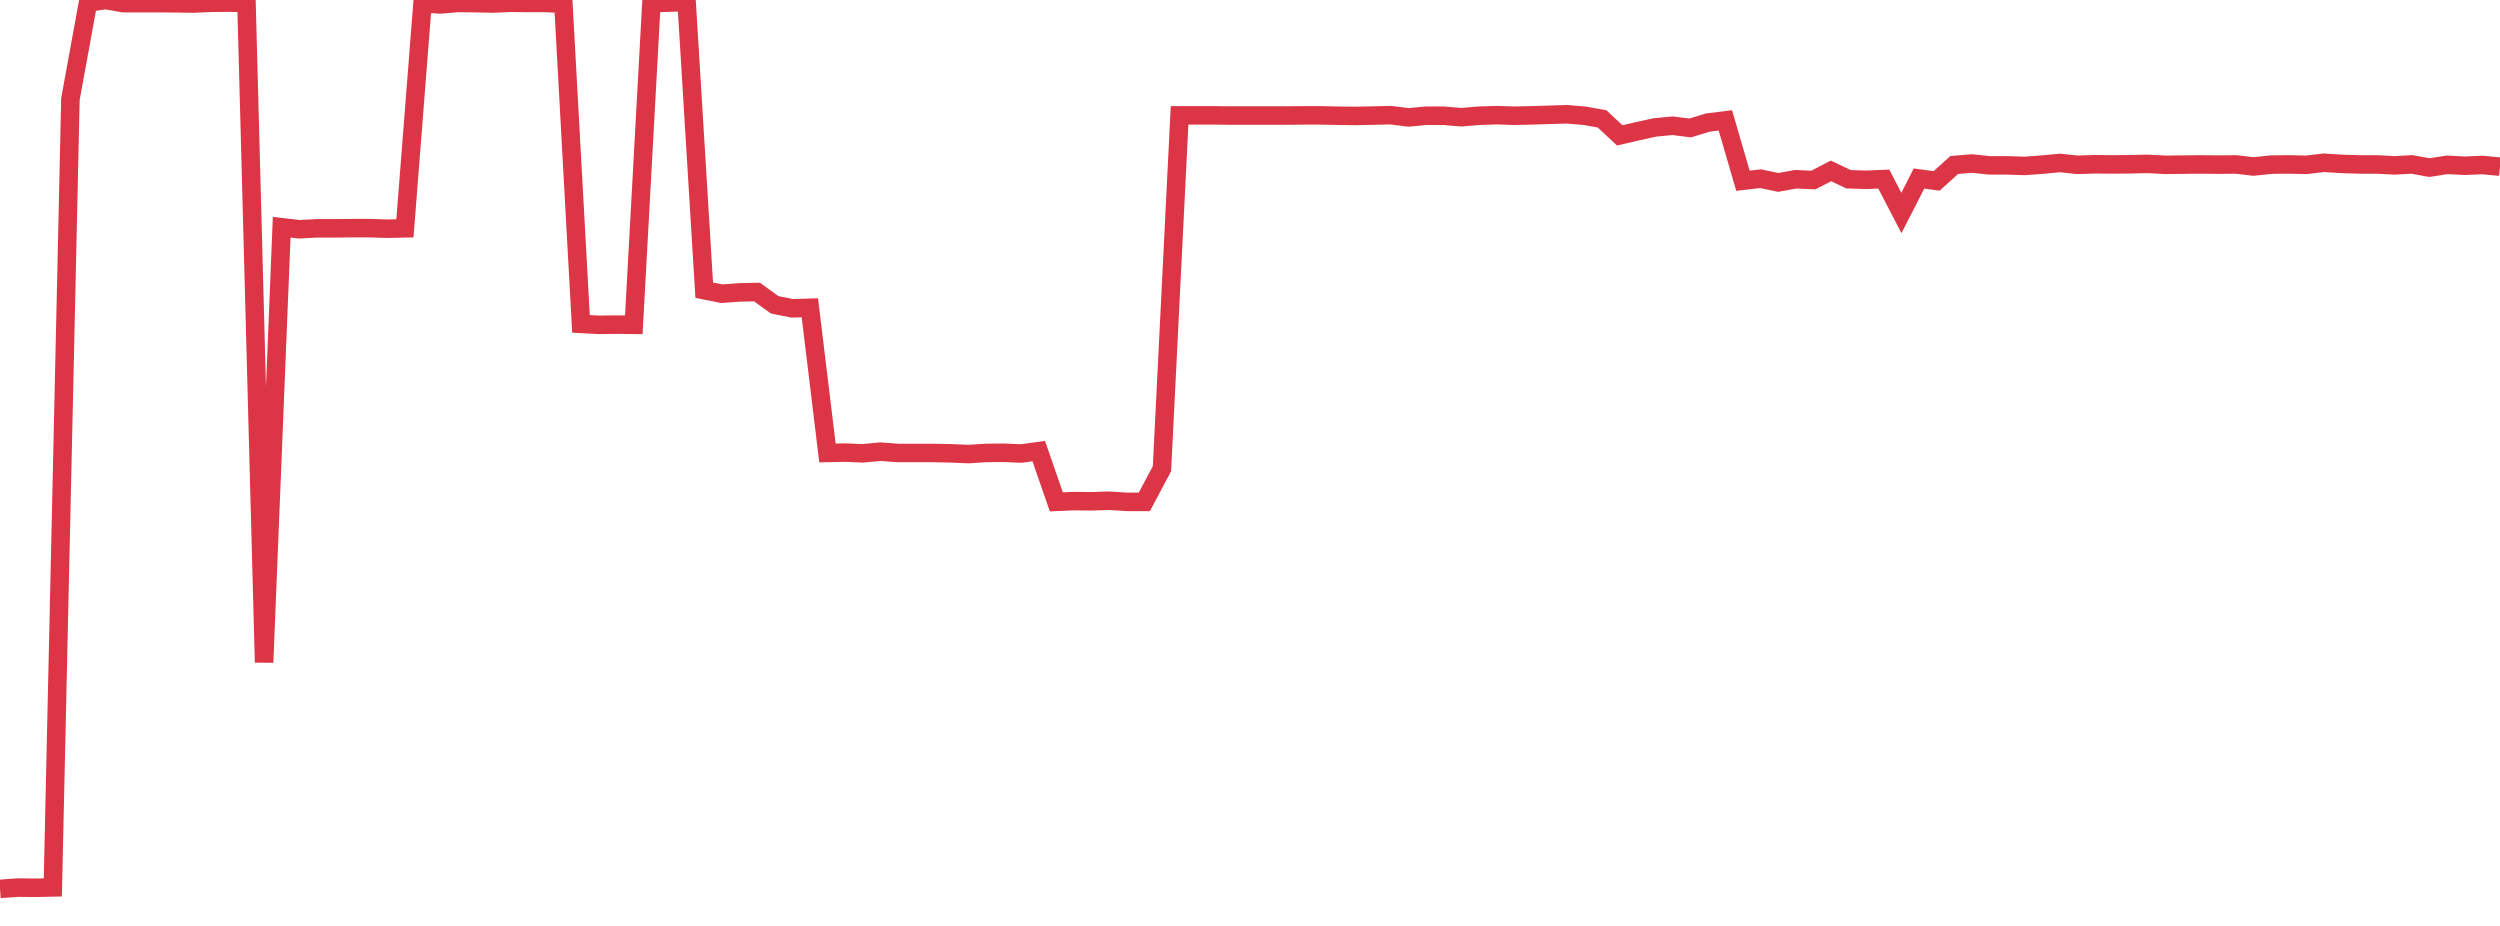<?xml version="1.0" standalone="no"?>
<!DOCTYPE svg PUBLIC "-//W3C//DTD SVG 1.1//EN" "http://www.w3.org/Graphics/SVG/1.1/DTD/svg11.dtd">
<svg width="135" height="50" viewBox="0 0 135 50" preserveAspectRatio="none" class="sparkline" xmlns="http://www.w3.org/2000/svg"
xmlns:xlink="http://www.w3.org/1999/xlink"><path  class="sparkline--line" d="M 0 48 L 0 48 L 0.951 47.93 L 1.901 47.94 L 2.852 47.92 L 3.803 5.35 L 4.754 0.14 L 5.704 0 L 6.655 0.17 L 7.606 0.17 L 8.556 0.17 L 9.507 0.18 L 10.458 0.19 L 11.408 0.15 L 12.359 0.14 L 13.31 0.16 L 14.261 35.77 L 15.211 12.27 L 16.162 12.38 L 17.113 12.33 L 18.063 12.33 L 19.014 12.32 L 19.965 12.32 L 20.915 12.35 L 21.866 12.33 L 22.817 0.17 L 23.768 0.24 L 24.718 0.16 L 25.669 0.17 L 26.62 0.19 L 27.57 0.15 L 28.521 0.16 L 29.472 0.16 L 30.423 0.21 L 31.373 17.49 L 32.324 17.54 L 33.275 17.53 L 34.225 17.54 L 35.176 0.17 L 36.127 0.14 L 37.077 0.11 L 38.028 15.67 L 38.979 15.86 L 39.93 15.79 L 40.88 15.77 L 41.831 16.46 L 42.782 16.65 L 43.732 16.62 L 44.683 24.46 L 45.634 24.44 L 46.585 24.48 L 47.535 24.39 L 48.486 24.46 L 49.437 24.46 L 50.387 24.46 L 51.338 24.48 L 52.289 24.52 L 53.239 24.46 L 54.19 24.45 L 55.141 24.49 L 56.092 24.36 L 57.042 27.1 L 57.993 27.06 L 58.944 27.07 L 59.894 27.04 L 60.845 27.1 L 61.796 27.1 L 62.746 25.31 L 63.697 6.23 L 64.648 6.23 L 65.599 6.23 L 66.549 6.24 L 67.5 6.24 L 68.451 6.24 L 69.401 6.24 L 70.352 6.23 L 71.303 6.23 L 72.254 6.25 L 73.204 6.26 L 74.155 6.24 L 75.106 6.22 L 76.056 6.34 L 77.007 6.25 L 77.958 6.25 L 78.908 6.33 L 79.859 6.25 L 80.81 6.22 L 81.761 6.25 L 82.711 6.23 L 83.662 6.2 L 84.613 6.17 L 85.563 6.25 L 86.514 6.42 L 87.465 7.31 L 88.415 7.09 L 89.366 6.88 L 90.317 6.79 L 91.268 6.91 L 92.218 6.62 L 93.169 6.5 L 94.12 9.76 L 95.07 9.65 L 96.021 9.85 L 96.972 9.68 L 97.923 9.72 L 98.873 9.23 L 99.824 9.68 L 100.775 9.71 L 101.725 9.67 L 102.676 11.5 L 103.627 9.64 L 104.577 9.77 L 105.528 8.91 L 106.479 8.83 L 107.43 8.93 L 108.38 8.93 L 109.331 8.96 L 110.282 8.89 L 111.232 8.8 L 112.183 8.9 L 113.134 8.87 L 114.085 8.88 L 115.035 8.87 L 115.986 8.85 L 116.937 8.9 L 117.887 8.89 L 118.838 8.88 L 119.789 8.89 L 120.739 8.88 L 121.69 8.99 L 122.641 8.89 L 123.592 8.88 L 124.542 8.9 L 125.493 8.79 L 126.444 8.85 L 127.394 8.88 L 128.345 8.88 L 129.296 8.93 L 130.246 8.88 L 131.197 9.05 L 132.148 8.9 L 133.099 8.95 L 134.049 8.91 L 135 9" fill="none" stroke-width="1" stroke="#dc3545"></path></svg>